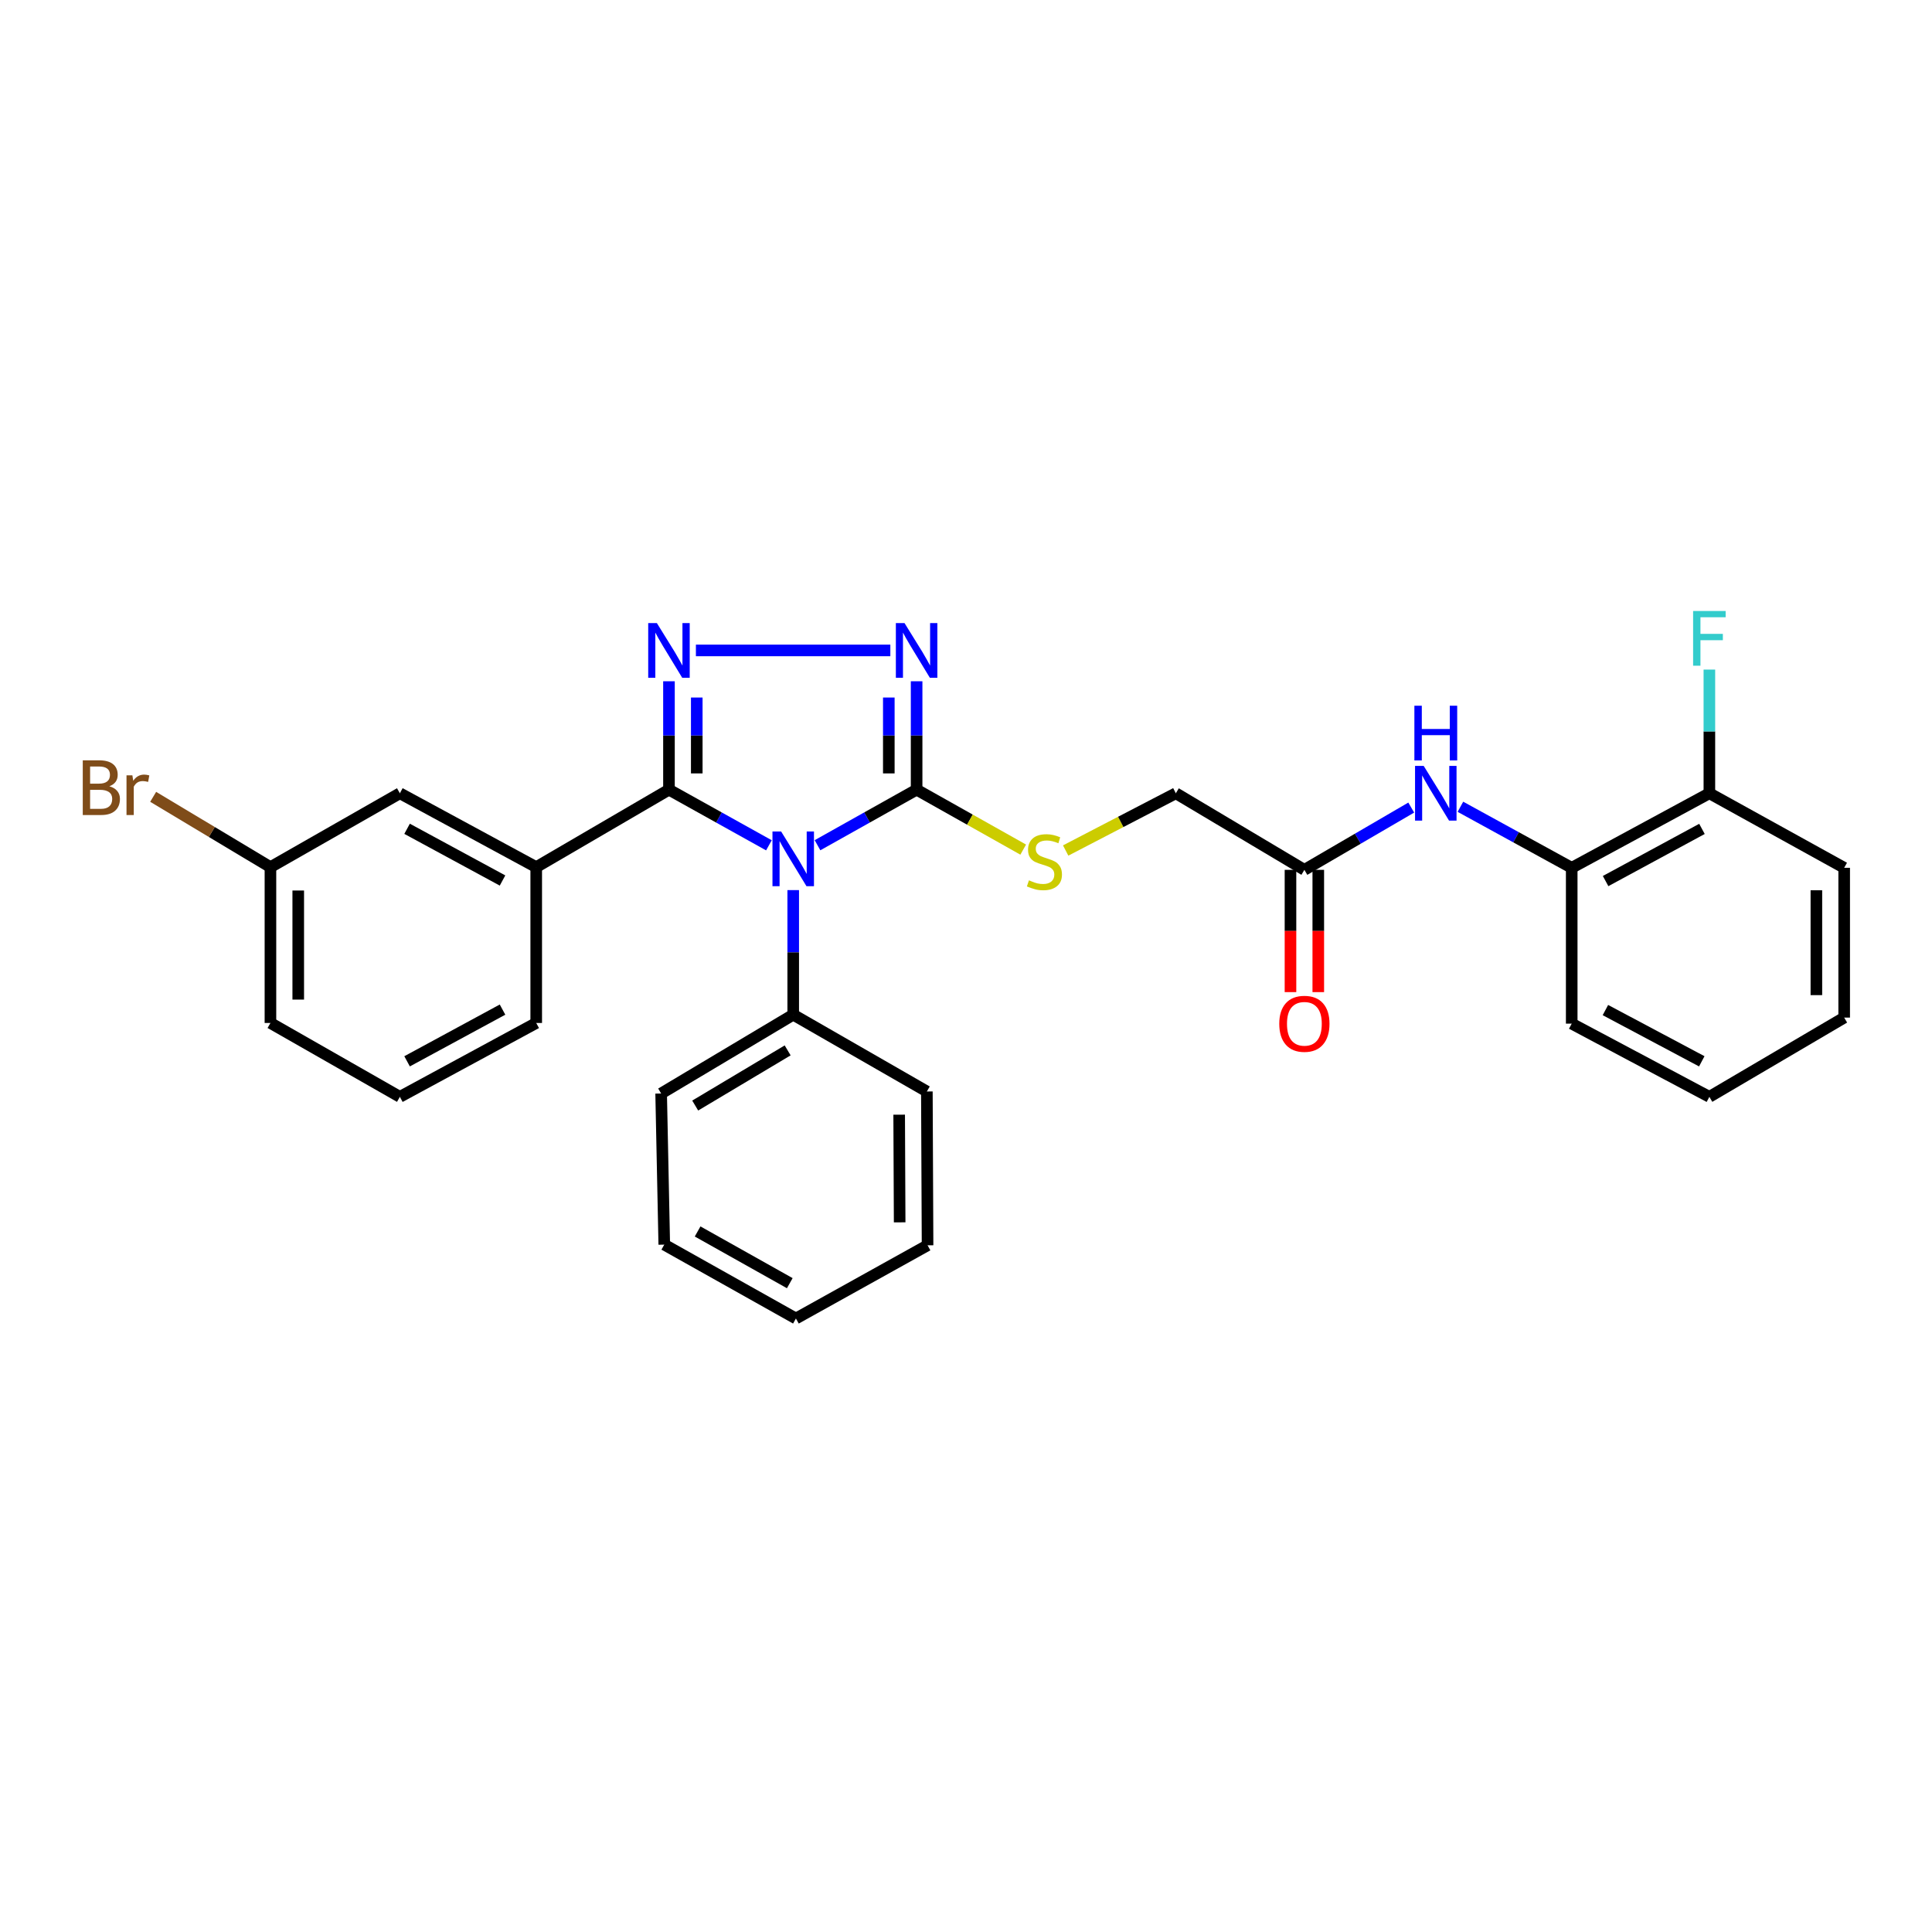 <?xml version='1.0' encoding='iso-8859-1'?>
<svg version='1.1' baseProfile='full'
              xmlns='http://www.w3.org/2000/svg'
                      xmlns:rdkit='http://www.rdkit.org/xml'
                      xmlns:xlink='http://www.w3.org/1999/xlink'
                  xml:space='preserve'
width='1000px' height='1000px' viewBox='0 0 1000 1000'>
<!-- END OF HEADER -->
<rect style='opacity:1.0;fill:#FFFFFF;stroke:none' width='1000' height='1000' x='0' y='0'> </rect>
<path class='bond-0' d='M 397.989,437.534 L 372.121,423.132' style='fill:none;fill-rule:evenodd;stroke:#0000FF;stroke-width:6px;stroke-linecap:butt;stroke-linejoin:miter;stroke-opacity:1' />
<path class='bond-0' d='M 372.121,423.132 L 346.254,408.731' style='fill:none;fill-rule:evenodd;stroke:#000000;stroke-width:6px;stroke-linecap:butt;stroke-linejoin:miter;stroke-opacity:1' />
<path class='bond-2' d='M 423.14,437.49 L 448.788,423.111' style='fill:none;fill-rule:evenodd;stroke:#0000FF;stroke-width:6px;stroke-linecap:butt;stroke-linejoin:miter;stroke-opacity:1' />
<path class='bond-2' d='M 448.788,423.111 L 474.437,408.731' style='fill:none;fill-rule:evenodd;stroke:#000000;stroke-width:6px;stroke-linecap:butt;stroke-linejoin:miter;stroke-opacity:1' />
<path class='bond-8' d='M 410.569,460.715 L 410.569,492.958' style='fill:none;fill-rule:evenodd;stroke:#0000FF;stroke-width:6px;stroke-linecap:butt;stroke-linejoin:miter;stroke-opacity:1' />
<path class='bond-8' d='M 410.569,492.958 L 410.569,525.202' style='fill:none;fill-rule:evenodd;stroke:#000000;stroke-width:6px;stroke-linecap:butt;stroke-linejoin:miter;stroke-opacity:1' />
<path class='bond-1' d='M 346.254,408.731 L 346.254,380.677' style='fill:none;fill-rule:evenodd;stroke:#000000;stroke-width:6px;stroke-linecap:butt;stroke-linejoin:miter;stroke-opacity:1' />
<path class='bond-1' d='M 346.254,380.677 L 346.254,352.622' style='fill:none;fill-rule:evenodd;stroke:#0000FF;stroke-width:6px;stroke-linecap:butt;stroke-linejoin:miter;stroke-opacity:1' />
<path class='bond-1' d='M 360.644,400.314 L 360.644,380.677' style='fill:none;fill-rule:evenodd;stroke:#000000;stroke-width:6px;stroke-linecap:butt;stroke-linejoin:miter;stroke-opacity:1' />
<path class='bond-1' d='M 360.644,380.677 L 360.644,361.039' style='fill:none;fill-rule:evenodd;stroke:#0000FF;stroke-width:6px;stroke-linecap:butt;stroke-linejoin:miter;stroke-opacity:1' />
<path class='bond-4' d='M 346.254,408.731 L 277.549,448.831' style='fill:none;fill-rule:evenodd;stroke:#000000;stroke-width:6px;stroke-linecap:butt;stroke-linejoin:miter;stroke-opacity:1' />
<path class='bond-29' d='M 360.198,336.661 L 460.841,336.661' style='fill:none;fill-rule:evenodd;stroke:#0000FF;stroke-width:6px;stroke-linecap:butt;stroke-linejoin:miter;stroke-opacity:1' />
<path class='bond-3' d='M 474.437,408.731 L 474.437,380.677' style='fill:none;fill-rule:evenodd;stroke:#000000;stroke-width:6px;stroke-linecap:butt;stroke-linejoin:miter;stroke-opacity:1' />
<path class='bond-3' d='M 474.437,380.677 L 474.437,352.622' style='fill:none;fill-rule:evenodd;stroke:#0000FF;stroke-width:6px;stroke-linecap:butt;stroke-linejoin:miter;stroke-opacity:1' />
<path class='bond-3' d='M 460.047,400.314 L 460.047,380.677' style='fill:none;fill-rule:evenodd;stroke:#000000;stroke-width:6px;stroke-linecap:butt;stroke-linejoin:miter;stroke-opacity:1' />
<path class='bond-3' d='M 460.047,380.677 L 460.047,361.039' style='fill:none;fill-rule:evenodd;stroke:#0000FF;stroke-width:6px;stroke-linecap:butt;stroke-linejoin:miter;stroke-opacity:1' />
<path class='bond-6' d='M 474.437,408.731 L 502.025,424.247' style='fill:none;fill-rule:evenodd;stroke:#000000;stroke-width:6px;stroke-linecap:butt;stroke-linejoin:miter;stroke-opacity:1' />
<path class='bond-6' d='M 502.025,424.247 L 529.614,439.763' style='fill:none;fill-rule:evenodd;stroke:#CCCC00;stroke-width:6px;stroke-linecap:butt;stroke-linejoin:miter;stroke-opacity:1' />
<path class='bond-10' d='M 277.549,448.831 L 206.974,410.593' style='fill:none;fill-rule:evenodd;stroke:#000000;stroke-width:6px;stroke-linecap:butt;stroke-linejoin:miter;stroke-opacity:1' />
<path class='bond-10' d='M 260.108,455.748 L 210.705,428.981' style='fill:none;fill-rule:evenodd;stroke:#000000;stroke-width:6px;stroke-linecap:butt;stroke-linejoin:miter;stroke-opacity:1' />
<path class='bond-17' d='M 277.549,448.831 L 277.549,529.487' style='fill:none;fill-rule:evenodd;stroke:#000000;stroke-width:6px;stroke-linecap:butt;stroke-linejoin:miter;stroke-opacity:1' />
<path class='bond-5' d='M 730.455,417.999 L 702.801,434.115' style='fill:none;fill-rule:evenodd;stroke:#0000FF;stroke-width:6px;stroke-linecap:butt;stroke-linejoin:miter;stroke-opacity:1' />
<path class='bond-5' d='M 702.801,434.115 L 675.146,450.23' style='fill:none;fill-rule:evenodd;stroke:#000000;stroke-width:6px;stroke-linecap:butt;stroke-linejoin:miter;stroke-opacity:1' />
<path class='bond-9' d='M 755.909,417.583 L 784.712,433.379' style='fill:none;fill-rule:evenodd;stroke:#0000FF;stroke-width:6px;stroke-linecap:butt;stroke-linejoin:miter;stroke-opacity:1' />
<path class='bond-9' d='M 784.712,433.379 L 813.515,449.175' style='fill:none;fill-rule:evenodd;stroke:#000000;stroke-width:6px;stroke-linecap:butt;stroke-linejoin:miter;stroke-opacity:1' />
<path class='bond-13' d='M 551.588,440.224 L 580.102,425.409' style='fill:none;fill-rule:evenodd;stroke:#CCCC00;stroke-width:6px;stroke-linecap:butt;stroke-linejoin:miter;stroke-opacity:1' />
<path class='bond-13' d='M 580.102,425.409 L 608.616,410.593' style='fill:none;fill-rule:evenodd;stroke:#000000;stroke-width:6px;stroke-linecap:butt;stroke-linejoin:miter;stroke-opacity:1' />
<path class='bond-7' d='M 675.146,450.23 L 608.616,410.593' style='fill:none;fill-rule:evenodd;stroke:#000000;stroke-width:6px;stroke-linecap:butt;stroke-linejoin:miter;stroke-opacity:1' />
<path class='bond-12' d='M 667.951,450.23 L 667.951,481.876' style='fill:none;fill-rule:evenodd;stroke:#000000;stroke-width:6px;stroke-linecap:butt;stroke-linejoin:miter;stroke-opacity:1' />
<path class='bond-12' d='M 667.951,481.876 L 667.951,513.521' style='fill:none;fill-rule:evenodd;stroke:#FF0000;stroke-width:6px;stroke-linecap:butt;stroke-linejoin:miter;stroke-opacity:1' />
<path class='bond-12' d='M 682.341,450.23 L 682.341,481.876' style='fill:none;fill-rule:evenodd;stroke:#000000;stroke-width:6px;stroke-linecap:butt;stroke-linejoin:miter;stroke-opacity:1' />
<path class='bond-12' d='M 682.341,481.876 L 682.341,513.521' style='fill:none;fill-rule:evenodd;stroke:#FF0000;stroke-width:6px;stroke-linecap:butt;stroke-linejoin:miter;stroke-opacity:1' />
<path class='bond-20' d='M 410.569,525.202 L 342.208,565.99' style='fill:none;fill-rule:evenodd;stroke:#000000;stroke-width:6px;stroke-linecap:butt;stroke-linejoin:miter;stroke-opacity:1' />
<path class='bond-20' d='M 407.688,543.678 L 359.836,572.23' style='fill:none;fill-rule:evenodd;stroke:#000000;stroke-width:6px;stroke-linecap:butt;stroke-linejoin:miter;stroke-opacity:1' />
<path class='bond-21' d='M 410.569,525.202 L 479.745,564.951' style='fill:none;fill-rule:evenodd;stroke:#000000;stroke-width:6px;stroke-linecap:butt;stroke-linejoin:miter;stroke-opacity:1' />
<path class='bond-11' d='M 813.515,449.175 L 884.77,410.593' style='fill:none;fill-rule:evenodd;stroke:#000000;stroke-width:6px;stroke-linecap:butt;stroke-linejoin:miter;stroke-opacity:1' />
<path class='bond-11' d='M 831.055,456.042 L 880.933,429.035' style='fill:none;fill-rule:evenodd;stroke:#000000;stroke-width:6px;stroke-linecap:butt;stroke-linejoin:miter;stroke-opacity:1' />
<path class='bond-19' d='M 813.515,449.175 L 813.515,529.831' style='fill:none;fill-rule:evenodd;stroke:#000000;stroke-width:6px;stroke-linecap:butt;stroke-linejoin:miter;stroke-opacity:1' />
<path class='bond-14' d='M 206.974,410.593 L 139.98,448.831' style='fill:none;fill-rule:evenodd;stroke:#000000;stroke-width:6px;stroke-linecap:butt;stroke-linejoin:miter;stroke-opacity:1' />
<path class='bond-15' d='M 884.77,410.593 L 884.77,378.583' style='fill:none;fill-rule:evenodd;stroke:#000000;stroke-width:6px;stroke-linecap:butt;stroke-linejoin:miter;stroke-opacity:1' />
<path class='bond-15' d='M 884.77,378.583 L 884.77,346.573' style='fill:none;fill-rule:evenodd;stroke:#33CCCC;stroke-width:6px;stroke-linecap:butt;stroke-linejoin:miter;stroke-opacity:1' />
<path class='bond-22' d='M 884.77,410.593 L 954.545,449.175' style='fill:none;fill-rule:evenodd;stroke:#000000;stroke-width:6px;stroke-linecap:butt;stroke-linejoin:miter;stroke-opacity:1' />
<path class='bond-16' d='M 139.98,448.831 L 109.63,430.634' style='fill:none;fill-rule:evenodd;stroke:#000000;stroke-width:6px;stroke-linecap:butt;stroke-linejoin:miter;stroke-opacity:1' />
<path class='bond-16' d='M 109.63,430.634 L 79.279,412.436' style='fill:none;fill-rule:evenodd;stroke:#7F4C19;stroke-width:6px;stroke-linecap:butt;stroke-linejoin:miter;stroke-opacity:1' />
<path class='bond-31' d='M 139.98,448.831 L 139.98,529.487' style='fill:none;fill-rule:evenodd;stroke:#000000;stroke-width:6px;stroke-linecap:butt;stroke-linejoin:miter;stroke-opacity:1' />
<path class='bond-31' d='M 154.37,460.929 L 154.37,517.389' style='fill:none;fill-rule:evenodd;stroke:#000000;stroke-width:6px;stroke-linecap:butt;stroke-linejoin:miter;stroke-opacity:1' />
<path class='bond-18' d='M 277.549,529.487 L 206.974,567.725' style='fill:none;fill-rule:evenodd;stroke:#000000;stroke-width:6px;stroke-linecap:butt;stroke-linejoin:miter;stroke-opacity:1' />
<path class='bond-18' d='M 260.108,522.571 L 210.705,549.337' style='fill:none;fill-rule:evenodd;stroke:#000000;stroke-width:6px;stroke-linecap:butt;stroke-linejoin:miter;stroke-opacity:1' />
<path class='bond-23' d='M 206.974,567.725 L 139.98,529.487' style='fill:none;fill-rule:evenodd;stroke:#000000;stroke-width:6px;stroke-linecap:butt;stroke-linejoin:miter;stroke-opacity:1' />
<path class='bond-24' d='M 813.515,529.831 L 884.77,567.725' style='fill:none;fill-rule:evenodd;stroke:#000000;stroke-width:6px;stroke-linecap:butt;stroke-linejoin:miter;stroke-opacity:1' />
<path class='bond-24' d='M 830.96,522.81 L 880.838,549.336' style='fill:none;fill-rule:evenodd;stroke:#000000;stroke-width:6px;stroke-linecap:butt;stroke-linejoin:miter;stroke-opacity:1' />
<path class='bond-27' d='M 342.208,565.99 L 343.823,644.216' style='fill:none;fill-rule:evenodd;stroke:#000000;stroke-width:6px;stroke-linecap:butt;stroke-linejoin:miter;stroke-opacity:1' />
<path class='bond-25' d='M 479.745,564.951 L 480.105,644.56' style='fill:none;fill-rule:evenodd;stroke:#000000;stroke-width:6px;stroke-linecap:butt;stroke-linejoin:miter;stroke-opacity:1' />
<path class='bond-25' d='M 465.409,576.957 L 465.661,632.684' style='fill:none;fill-rule:evenodd;stroke:#000000;stroke-width:6px;stroke-linecap:butt;stroke-linejoin:miter;stroke-opacity:1' />
<path class='bond-32' d='M 954.545,449.175 L 954.545,526.705' style='fill:none;fill-rule:evenodd;stroke:#000000;stroke-width:6px;stroke-linecap:butt;stroke-linejoin:miter;stroke-opacity:1' />
<path class='bond-32' d='M 940.155,460.804 L 940.155,515.076' style='fill:none;fill-rule:evenodd;stroke:#000000;stroke-width:6px;stroke-linecap:butt;stroke-linejoin:miter;stroke-opacity:1' />
<path class='bond-26' d='M 884.77,567.725 L 954.545,526.705' style='fill:none;fill-rule:evenodd;stroke:#000000;stroke-width:6px;stroke-linecap:butt;stroke-linejoin:miter;stroke-opacity:1' />
<path class='bond-28' d='M 480.105,644.56 L 411.968,682.454' style='fill:none;fill-rule:evenodd;stroke:#000000;stroke-width:6px;stroke-linecap:butt;stroke-linejoin:miter;stroke-opacity:1' />
<path class='bond-30' d='M 343.823,644.216 L 411.968,682.454' style='fill:none;fill-rule:evenodd;stroke:#000000;stroke-width:6px;stroke-linecap:butt;stroke-linejoin:miter;stroke-opacity:1' />
<path class='bond-30' d='M 361.087,637.402 L 408.788,664.169' style='fill:none;fill-rule:evenodd;stroke:#000000;stroke-width:6px;stroke-linecap:butt;stroke-linejoin:miter;stroke-opacity:1' />
<path  class='atom-0' d='M 404.309 430.378
L 413.589 445.378
Q 414.509 446.858, 415.989 449.538
Q 417.469 452.218, 417.549 452.378
L 417.549 430.378
L 421.309 430.378
L 421.309 458.698
L 417.429 458.698
L 407.469 442.298
Q 406.309 440.378, 405.069 438.178
Q 403.869 435.978, 403.509 435.298
L 403.509 458.698
L 399.829 458.698
L 399.829 430.378
L 404.309 430.378
' fill='#0000FF'/>
<path  class='atom-2' d='M 339.994 322.501
L 349.274 337.501
Q 350.194 338.981, 351.674 341.661
Q 353.154 344.341, 353.234 344.501
L 353.234 322.501
L 356.994 322.501
L 356.994 350.821
L 353.114 350.821
L 343.154 334.421
Q 341.994 332.501, 340.754 330.301
Q 339.554 328.101, 339.194 327.421
L 339.194 350.821
L 335.514 350.821
L 335.514 322.501
L 339.994 322.501
' fill='#0000FF'/>
<path  class='atom-4' d='M 468.177 322.501
L 477.457 337.501
Q 478.377 338.981, 479.857 341.661
Q 481.337 344.341, 481.417 344.501
L 481.417 322.501
L 485.177 322.501
L 485.177 350.821
L 481.297 350.821
L 471.337 334.421
Q 470.177 332.501, 468.937 330.301
Q 467.737 328.101, 467.377 327.421
L 467.377 350.821
L 463.697 350.821
L 463.697 322.501
L 468.177 322.501
' fill='#0000FF'/>
<path  class='atom-6' d='M 736.903 396.433
L 746.183 411.433
Q 747.103 412.913, 748.583 415.593
Q 750.063 418.273, 750.143 418.433
L 750.143 396.433
L 753.903 396.433
L 753.903 424.753
L 750.023 424.753
L 740.063 408.353
Q 738.903 406.433, 737.663 404.233
Q 736.463 402.033, 736.103 401.353
L 736.103 424.753
L 732.423 424.753
L 732.423 396.433
L 736.903 396.433
' fill='#0000FF'/>
<path  class='atom-6' d='M 732.083 365.281
L 735.923 365.281
L 735.923 377.321
L 750.403 377.321
L 750.403 365.281
L 754.243 365.281
L 754.243 393.601
L 750.403 393.601
L 750.403 380.521
L 735.923 380.521
L 735.923 393.601
L 732.083 393.601
L 732.083 365.281
' fill='#0000FF'/>
<path  class='atom-7' d='M 532.591 455.657
Q 532.911 455.777, 534.231 456.337
Q 535.551 456.897, 536.991 457.257
Q 538.471 457.577, 539.911 457.577
Q 542.591 457.577, 544.151 456.297
Q 545.711 454.977, 545.711 452.697
Q 545.711 451.137, 544.911 450.177
Q 544.151 449.217, 542.951 448.697
Q 541.751 448.177, 539.751 447.577
Q 537.231 446.817, 535.711 446.097
Q 534.231 445.377, 533.151 443.857
Q 532.111 442.337, 532.111 439.777
Q 532.111 436.217, 534.511 434.017
Q 536.951 431.817, 541.751 431.817
Q 545.031 431.817, 548.751 433.377
L 547.831 436.457
Q 544.431 435.057, 541.871 435.057
Q 539.111 435.057, 537.591 436.217
Q 536.071 437.337, 536.111 439.297
Q 536.111 440.817, 536.871 441.737
Q 537.671 442.657, 538.791 443.177
Q 539.951 443.697, 541.871 444.297
Q 544.431 445.097, 545.951 445.897
Q 547.471 446.697, 548.551 448.337
Q 549.671 449.937, 549.671 452.697
Q 549.671 456.617, 547.031 458.737
Q 544.431 460.817, 540.071 460.817
Q 537.551 460.817, 535.631 460.257
Q 533.751 459.737, 531.511 458.817
L 532.591 455.657
' fill='#CCCC00'/>
<path  class='atom-13' d='M 662.146 529.911
Q 662.146 523.111, 665.506 519.311
Q 668.866 515.511, 675.146 515.511
Q 681.426 515.511, 684.786 519.311
Q 688.146 523.111, 688.146 529.911
Q 688.146 536.791, 684.746 540.711
Q 681.346 544.591, 675.146 544.591
Q 668.906 544.591, 665.506 540.711
Q 662.146 536.831, 662.146 529.911
M 675.146 541.391
Q 679.466 541.391, 681.786 538.511
Q 684.146 535.591, 684.146 529.911
Q 684.146 524.351, 681.786 521.551
Q 679.466 518.711, 675.146 518.711
Q 670.826 518.711, 668.466 521.511
Q 666.146 524.311, 666.146 529.911
Q 666.146 535.631, 668.466 538.511
Q 670.826 541.391, 675.146 541.391
' fill='#FF0000'/>
<path  class='atom-16' d='M 876.35 316.249
L 893.19 316.249
L 893.19 319.489
L 880.15 319.489
L 880.15 328.089
L 891.75 328.089
L 891.75 331.369
L 880.15 331.369
L 880.15 344.569
L 876.35 344.569
L 876.35 316.249
' fill='#33CCCC'/>
<path  class='atom-17' d='M 56.599 406.979
Q 59.319 407.739, 60.679 409.419
Q 62.08 411.059, 62.08 413.499
Q 62.08 417.419, 59.559 419.659
Q 57.08 421.859, 52.359 421.859
L 42.84 421.859
L 42.84 393.539
L 51.2 393.539
Q 56.039 393.539, 58.48 395.499
Q 60.919 397.459, 60.919 401.059
Q 60.919 405.339, 56.599 406.979
M 46.639 396.739
L 46.639 405.619
L 51.2 405.619
Q 53.999 405.619, 55.44 404.499
Q 56.919 403.339, 56.919 401.059
Q 56.919 396.739, 51.2 396.739
L 46.639 396.739
M 52.359 418.659
Q 55.12 418.659, 56.599 417.339
Q 58.08 416.019, 58.08 413.499
Q 58.08 411.179, 56.44 410.019
Q 54.84 408.819, 51.76 408.819
L 46.639 408.819
L 46.639 418.659
L 52.359 418.659
' fill='#7F4C19'/>
<path  class='atom-17' d='M 68.519 401.299
L 68.96 404.139
Q 71.12 400.939, 74.639 400.939
Q 75.76 400.939, 77.279 401.339
L 76.68 404.699
Q 74.96 404.299, 73.999 404.299
Q 72.32 404.299, 71.2 404.979
Q 70.12 405.619, 69.24 407.179
L 69.24 421.859
L 65.48 421.859
L 65.48 401.299
L 68.519 401.299
' fill='#7F4C19'/>
</svg>
